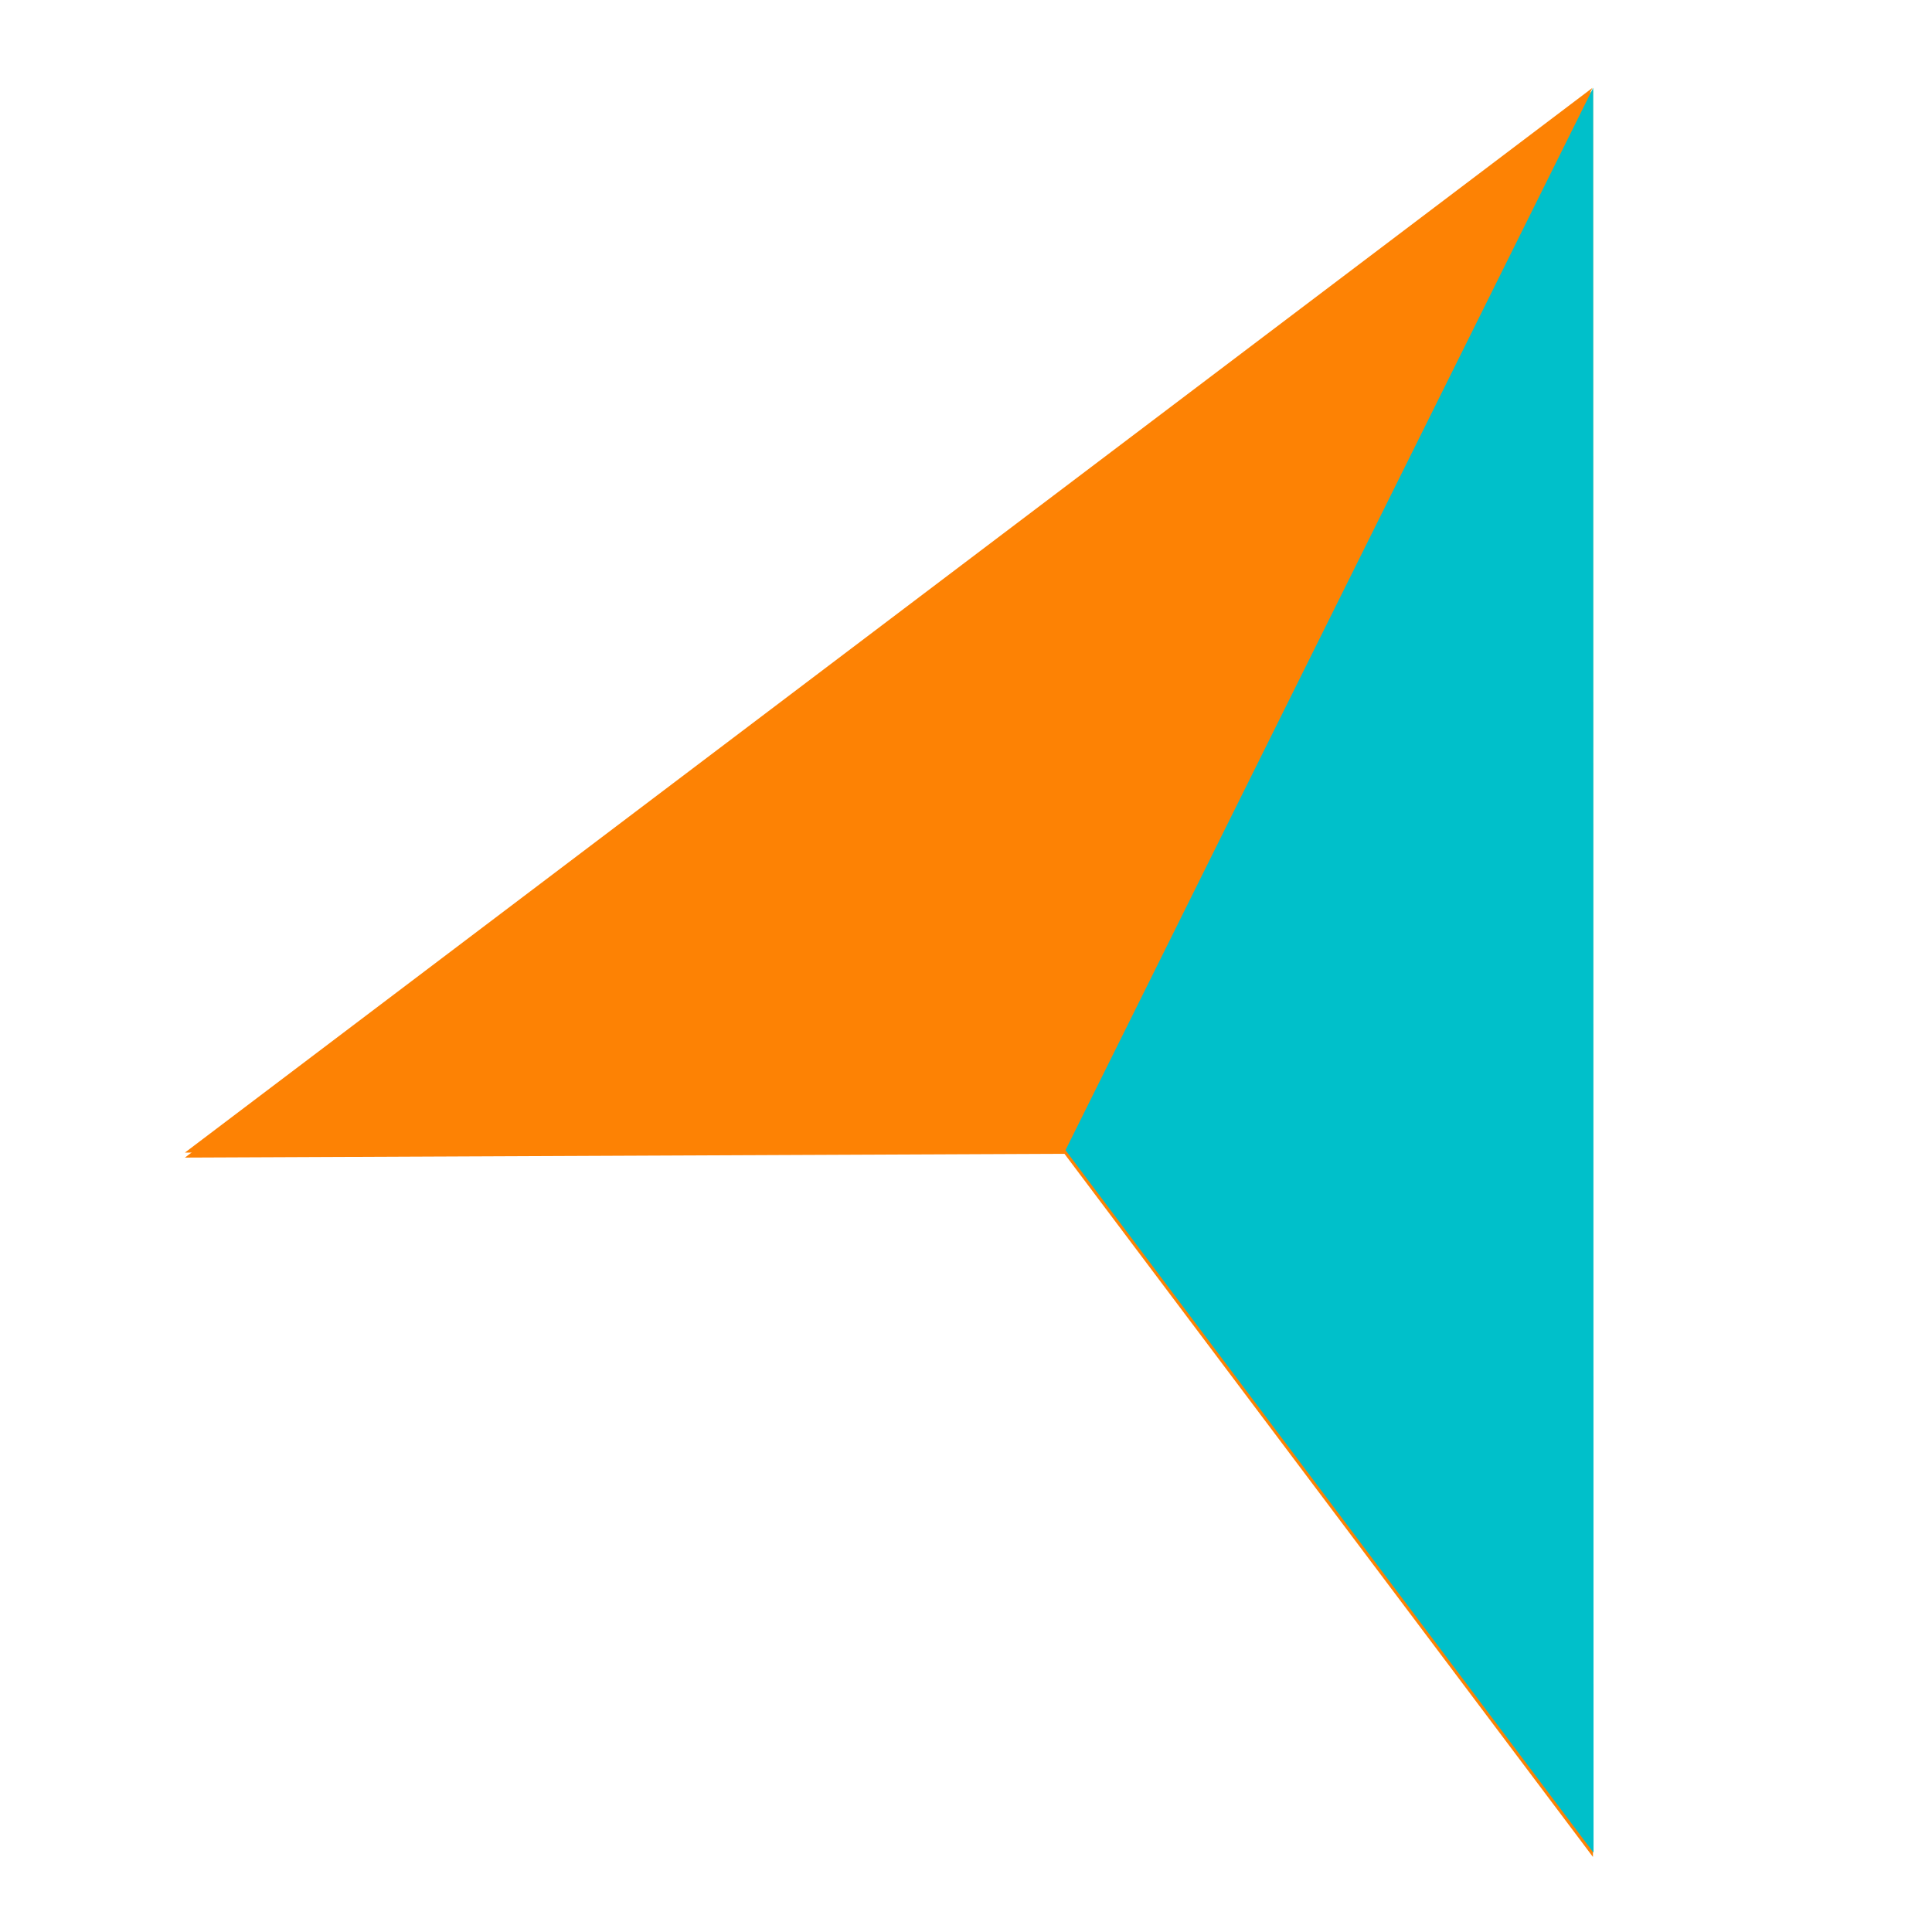 <svg xmlns="http://www.w3.org/2000/svg" xmlns:xlink="http://www.w3.org/1999/xlink" width="512" height="512" viewBox="0 0 512 512">
  <defs>
    <filter id="Path_946" x="40" y="15.003" width="391.151" height="486.115" filterUnits="userSpaceOnUse">
      <feOffset dy="3" input="SourceAlpha"/>
      <feGaussianBlur stdDeviation="3" result="blur"/>
      <feFlood flood-opacity="0.161"/>
      <feComposite operator="in" in2="blur"/>
      <feComposite in="SourceGraphic"/>
    </filter>
  </defs>
  <g id="YE-favicon-v1" transform="translate(-1030 -449.999)">
    <rect id="container" width="512" height="512" transform="translate(1030 449.999)" fill="#fff"/>
    <g id="YE_arrow" data-name="YE arrow" transform="translate(1044.218 398.796)">
      <g transform="matrix(1, 0, 0, 1, -14.22, 51.2)" filter="url(#Path_946)">
        <path id="Path_946-2" data-name="Path 946" d="M422.161,120.45,49.01,403.229l233.093-1.01L422.161,588.565Z" transform="translate(-0.01 -99.45)" fill="#fd8205"/>
      </g>
      <path id="Path_1" data-name="Path 1" d="M422.029,120.45,282.178,401.988,49,402.63Z" transform="translate(-14.218 -45.976)" fill="#fd8204"/>
      <path id="Path_5" data-name="Path 5" d="M214.281,120.45,74.43,401.988,214.373,588.182Z" transform="translate(193.714 -45.976)" fill="#00c0ca"/>
    </g>
  </g>
</svg>
